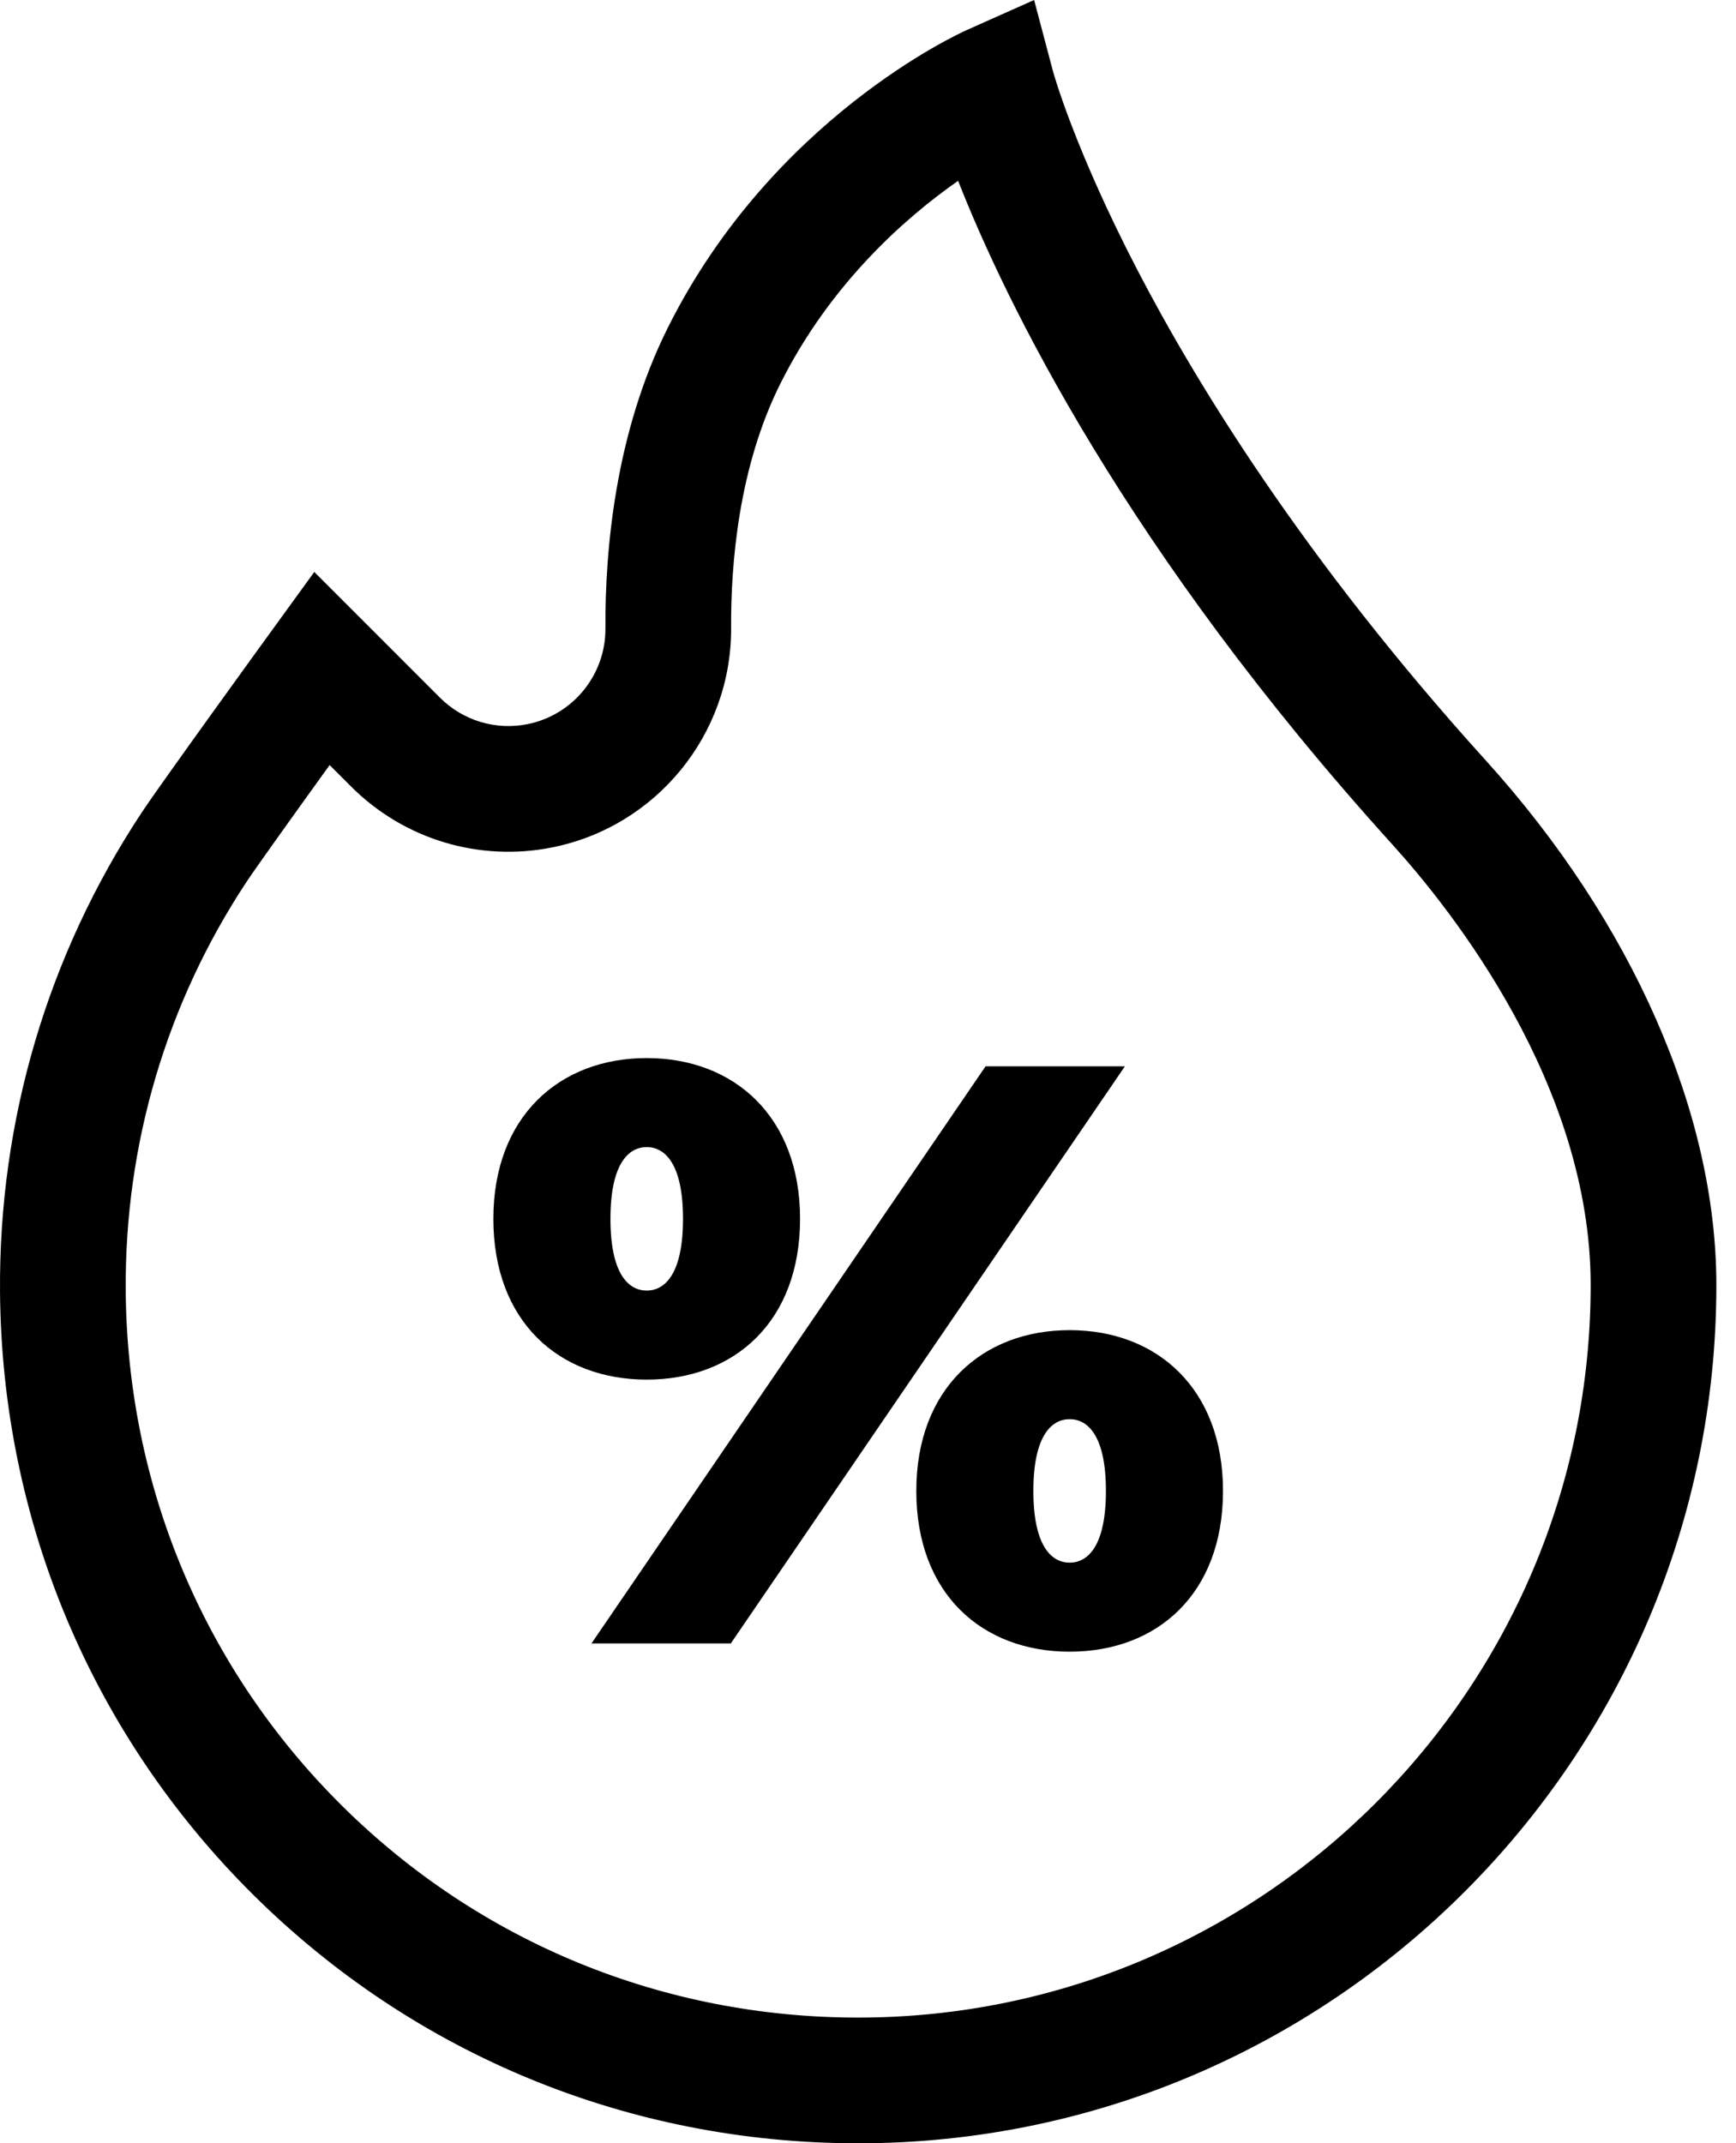 <svg width="81" height="100" viewBox="0 0 81 100" fill="none" xmlns="http://www.w3.org/2000/svg">
<path d="M69.323 35.477C60.844 26.112 55.806 17.869 53.072 12.602C50.11 6.898 49.14 3.361 49.133 3.332L48.251 0L45.103 1.404C44.735 1.568 36.037 5.535 31.164 15.282C28.717 20.175 28.228 25.623 28.248 29.331C28.26 31.489 26.731 33.363 24.613 33.787C23.127 34.084 21.599 33.622 20.527 32.55L14.664 26.686L12.646 29.468C12.437 29.756 7.507 36.555 6.61 37.913C2.227 44.548 -0.058 52.276 0.001 60.262C0.08 70.929 4.275 80.922 11.812 88.402C19.349 95.881 29.375 100 40.042 100C62.121 100 80.084 82.037 80.084 59.958C80.084 51.953 76.162 43.03 69.323 35.477ZM40.042 94.135C30.933 94.135 22.375 90.621 15.944 84.239C9.513 77.857 5.934 69.327 5.866 60.219C5.815 53.401 7.764 46.805 11.503 41.146C11.96 40.455 13.791 37.901 15.38 35.696L16.381 36.697C18.842 39.159 22.349 40.221 25.763 39.538C30.629 38.565 34.14 34.259 34.113 29.299C34.096 26.23 34.481 21.762 36.409 17.904C38.757 13.21 42.266 10.142 44.704 8.436C46.91 14.045 52.5 25.634 64.976 39.413C67.755 42.483 74.219 50.629 74.219 59.958C74.219 78.804 58.888 94.135 40.042 94.135Z" fill="black"/>
<path d="M45.985 49.752L27.598 76.678H34.099L52.486 49.752H45.985Z" fill="black"/>
<path d="M49.909 62.061C45.831 62.061 42.754 64.792 42.754 69.562C42.754 74.371 45.831 77.063 49.909 77.063C53.986 77.063 57.064 74.371 57.064 69.562C57.064 64.792 53.986 62.061 49.909 62.061ZM49.909 72.909C49.063 72.909 48.216 72.139 48.216 69.562C48.216 66.985 49.063 66.215 49.909 66.215C50.755 66.215 51.601 66.985 51.601 69.562C51.601 72.139 50.755 72.909 49.909 72.909Z" fill="black"/>
<path d="M37.33 56.868C37.33 52.098 34.253 49.367 30.175 49.367C26.098 49.367 23.02 52.098 23.02 56.868C23.02 61.676 26.098 64.369 30.175 64.369C34.253 64.369 37.33 61.676 37.33 56.868ZM28.483 56.868C28.483 54.291 29.329 53.521 30.175 53.521C31.021 53.521 31.868 54.291 31.868 56.868C31.868 59.445 31.021 60.215 30.175 60.215C29.329 60.215 28.483 59.445 28.483 56.868Z" fill="black"/>
</svg>

